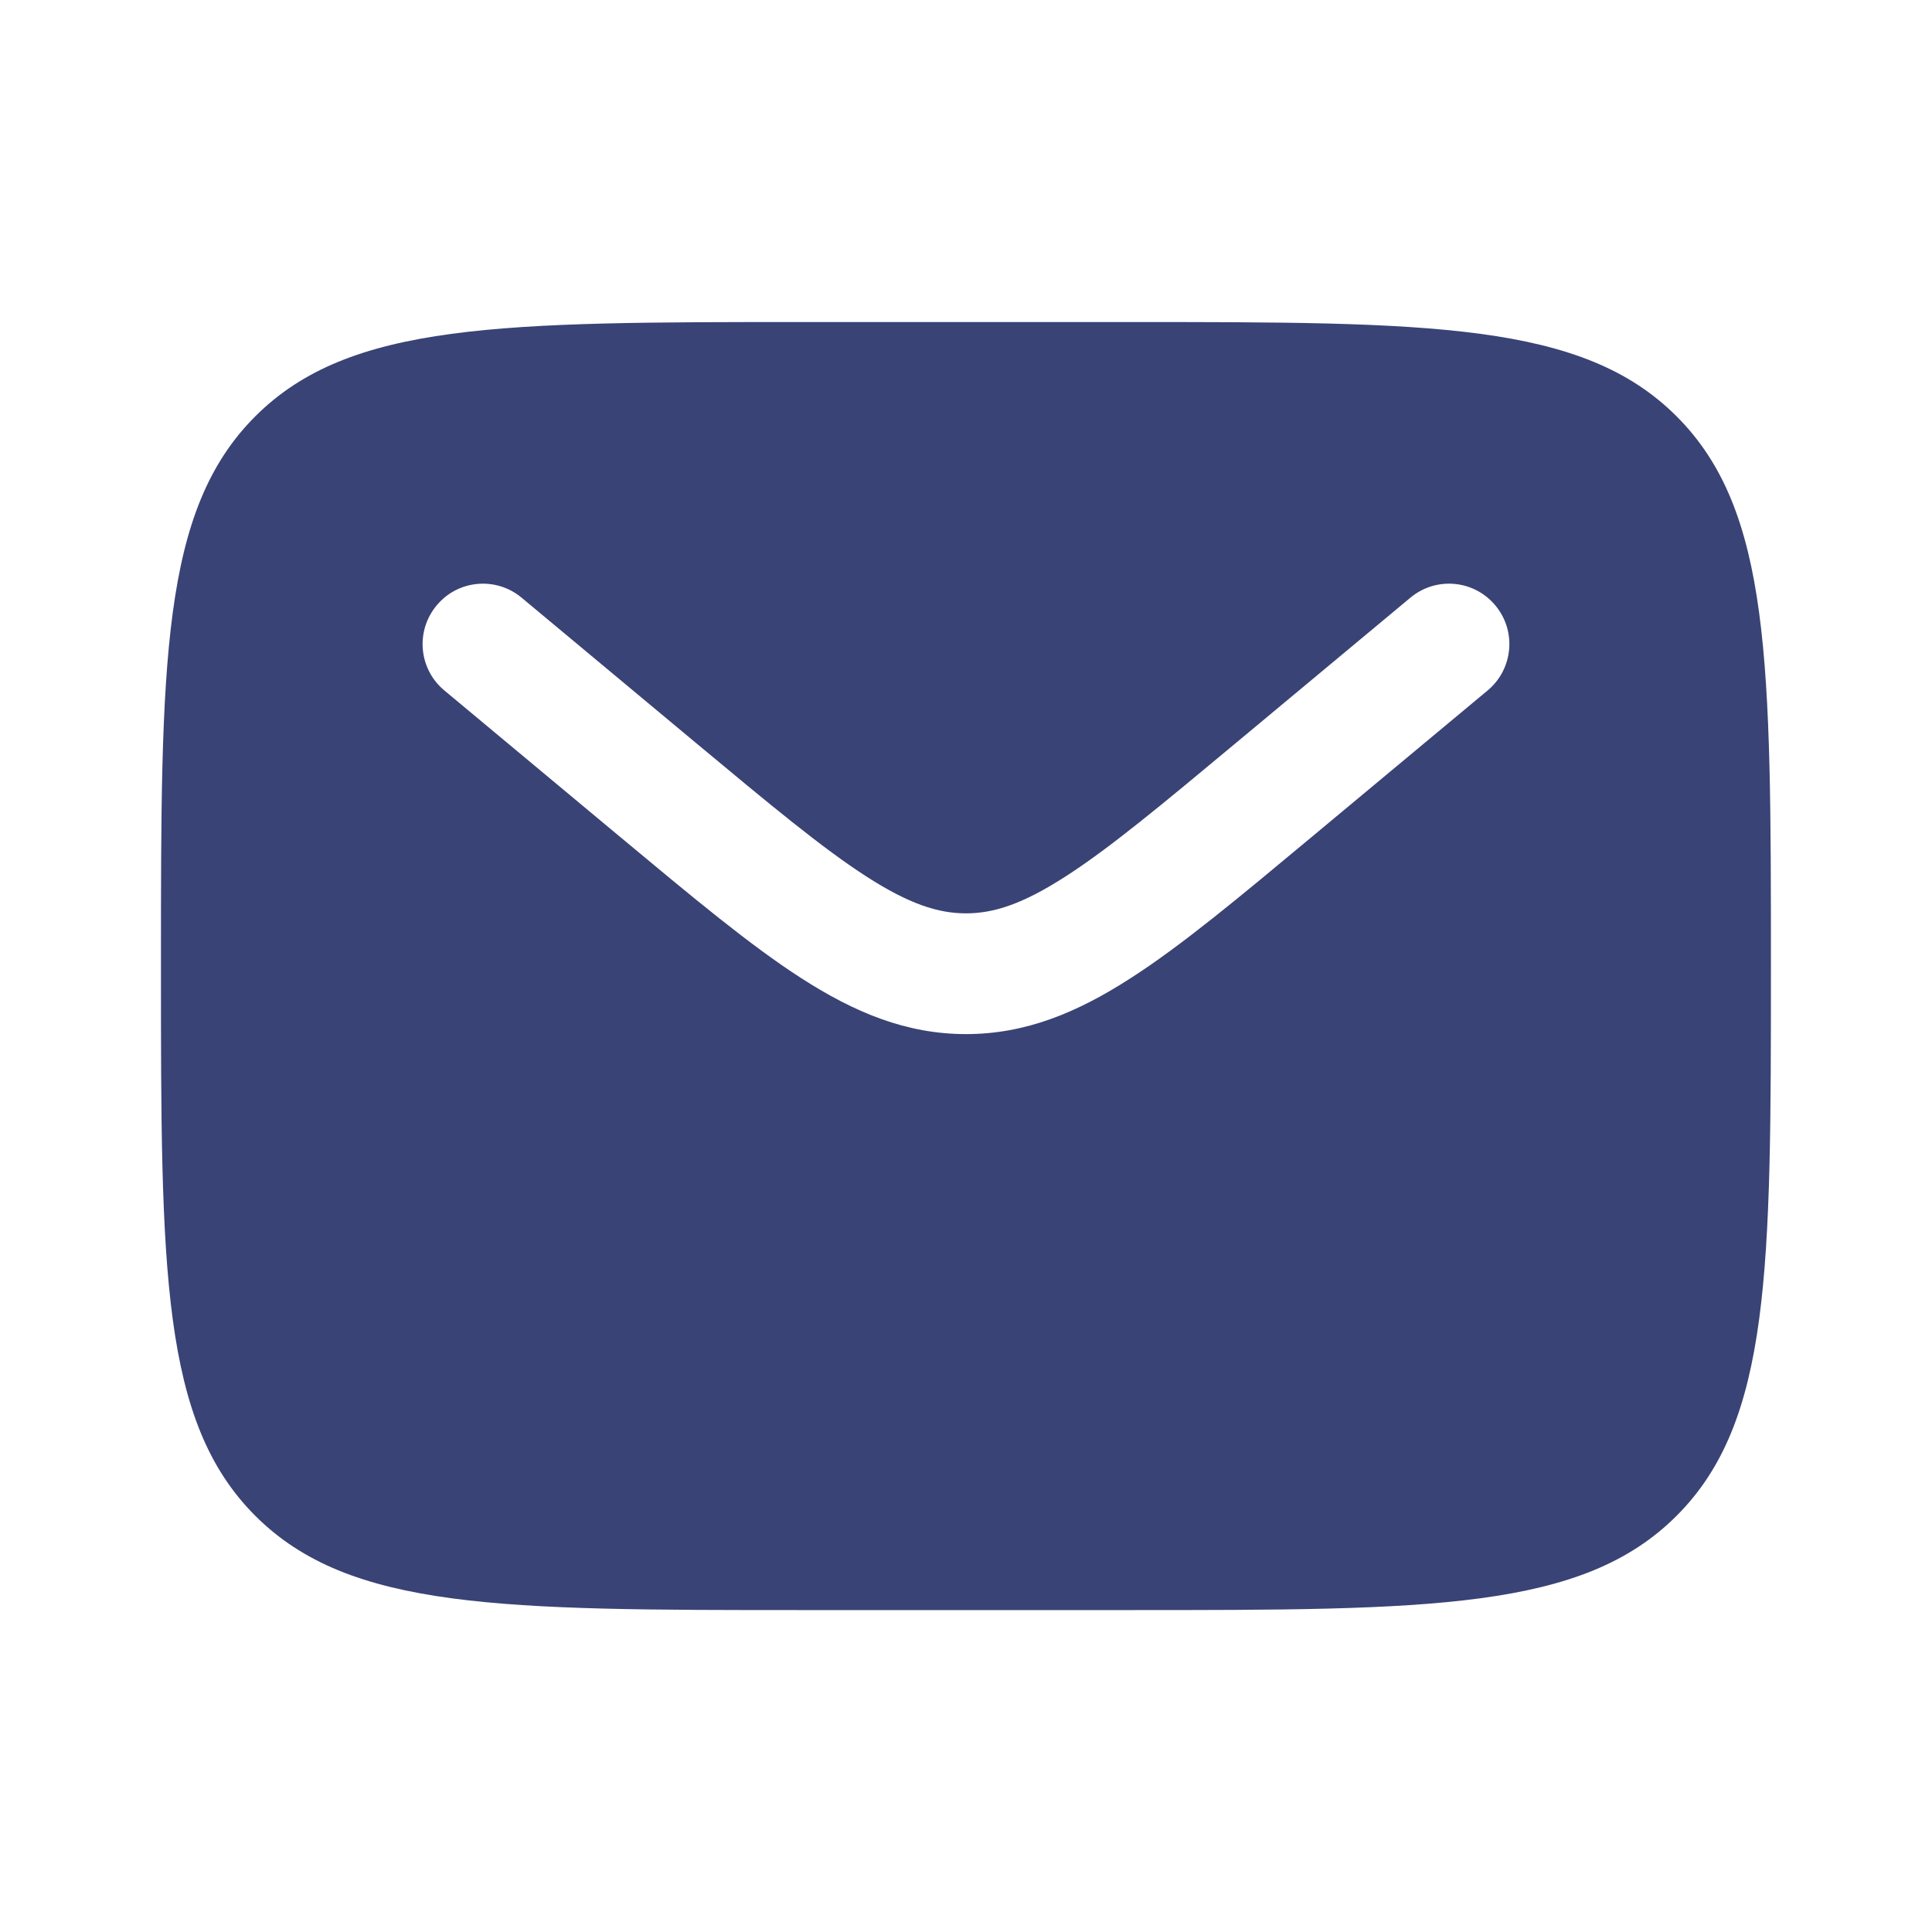 <svg width="16" height="16" viewBox="0 0 16 16" fill="none" xmlns="http://www.w3.org/2000/svg">
<path fill-rule="evenodd" clip-rule="evenodd" d="M2.114 3.448C1.333 4.229 1.333 5.486 1.333 8C1.333 10.514 1.333 11.772 2.114 12.553C2.895 13.334 4.152 13.334 6.666 13.334H9.333C11.847 13.334 13.104 13.334 13.885 12.553C14.666 11.772 14.666 10.514 14.666 8C14.666 5.486 14.666 4.229 13.885 3.448C13.104 2.667 11.847 2.667 9.333 2.667H6.666C4.152 2.667 2.895 2.667 2.114 3.448ZM12.384 5.014C12.561 5.226 12.532 5.541 12.32 5.718L10.855 6.938C10.264 7.43 9.786 7.83 9.363 8.101C8.923 8.385 8.494 8.564 8 8.564C7.506 8.564 7.077 8.385 6.636 8.101C6.214 7.83 5.735 7.43 5.144 6.938L3.68 5.718C3.467 5.541 3.439 5.226 3.616 5.014C3.792 4.801 4.108 4.773 4.32 4.95L5.759 6.149C6.381 6.667 6.813 7.026 7.177 7.26C7.53 7.487 7.77 7.564 8 7.564C8.23 7.564 8.469 7.487 8.822 7.26C9.187 7.026 9.618 6.667 10.24 6.149L11.68 4.95C11.892 4.773 12.207 4.801 12.384 5.014Z" fill="#394375"/>
</svg>
